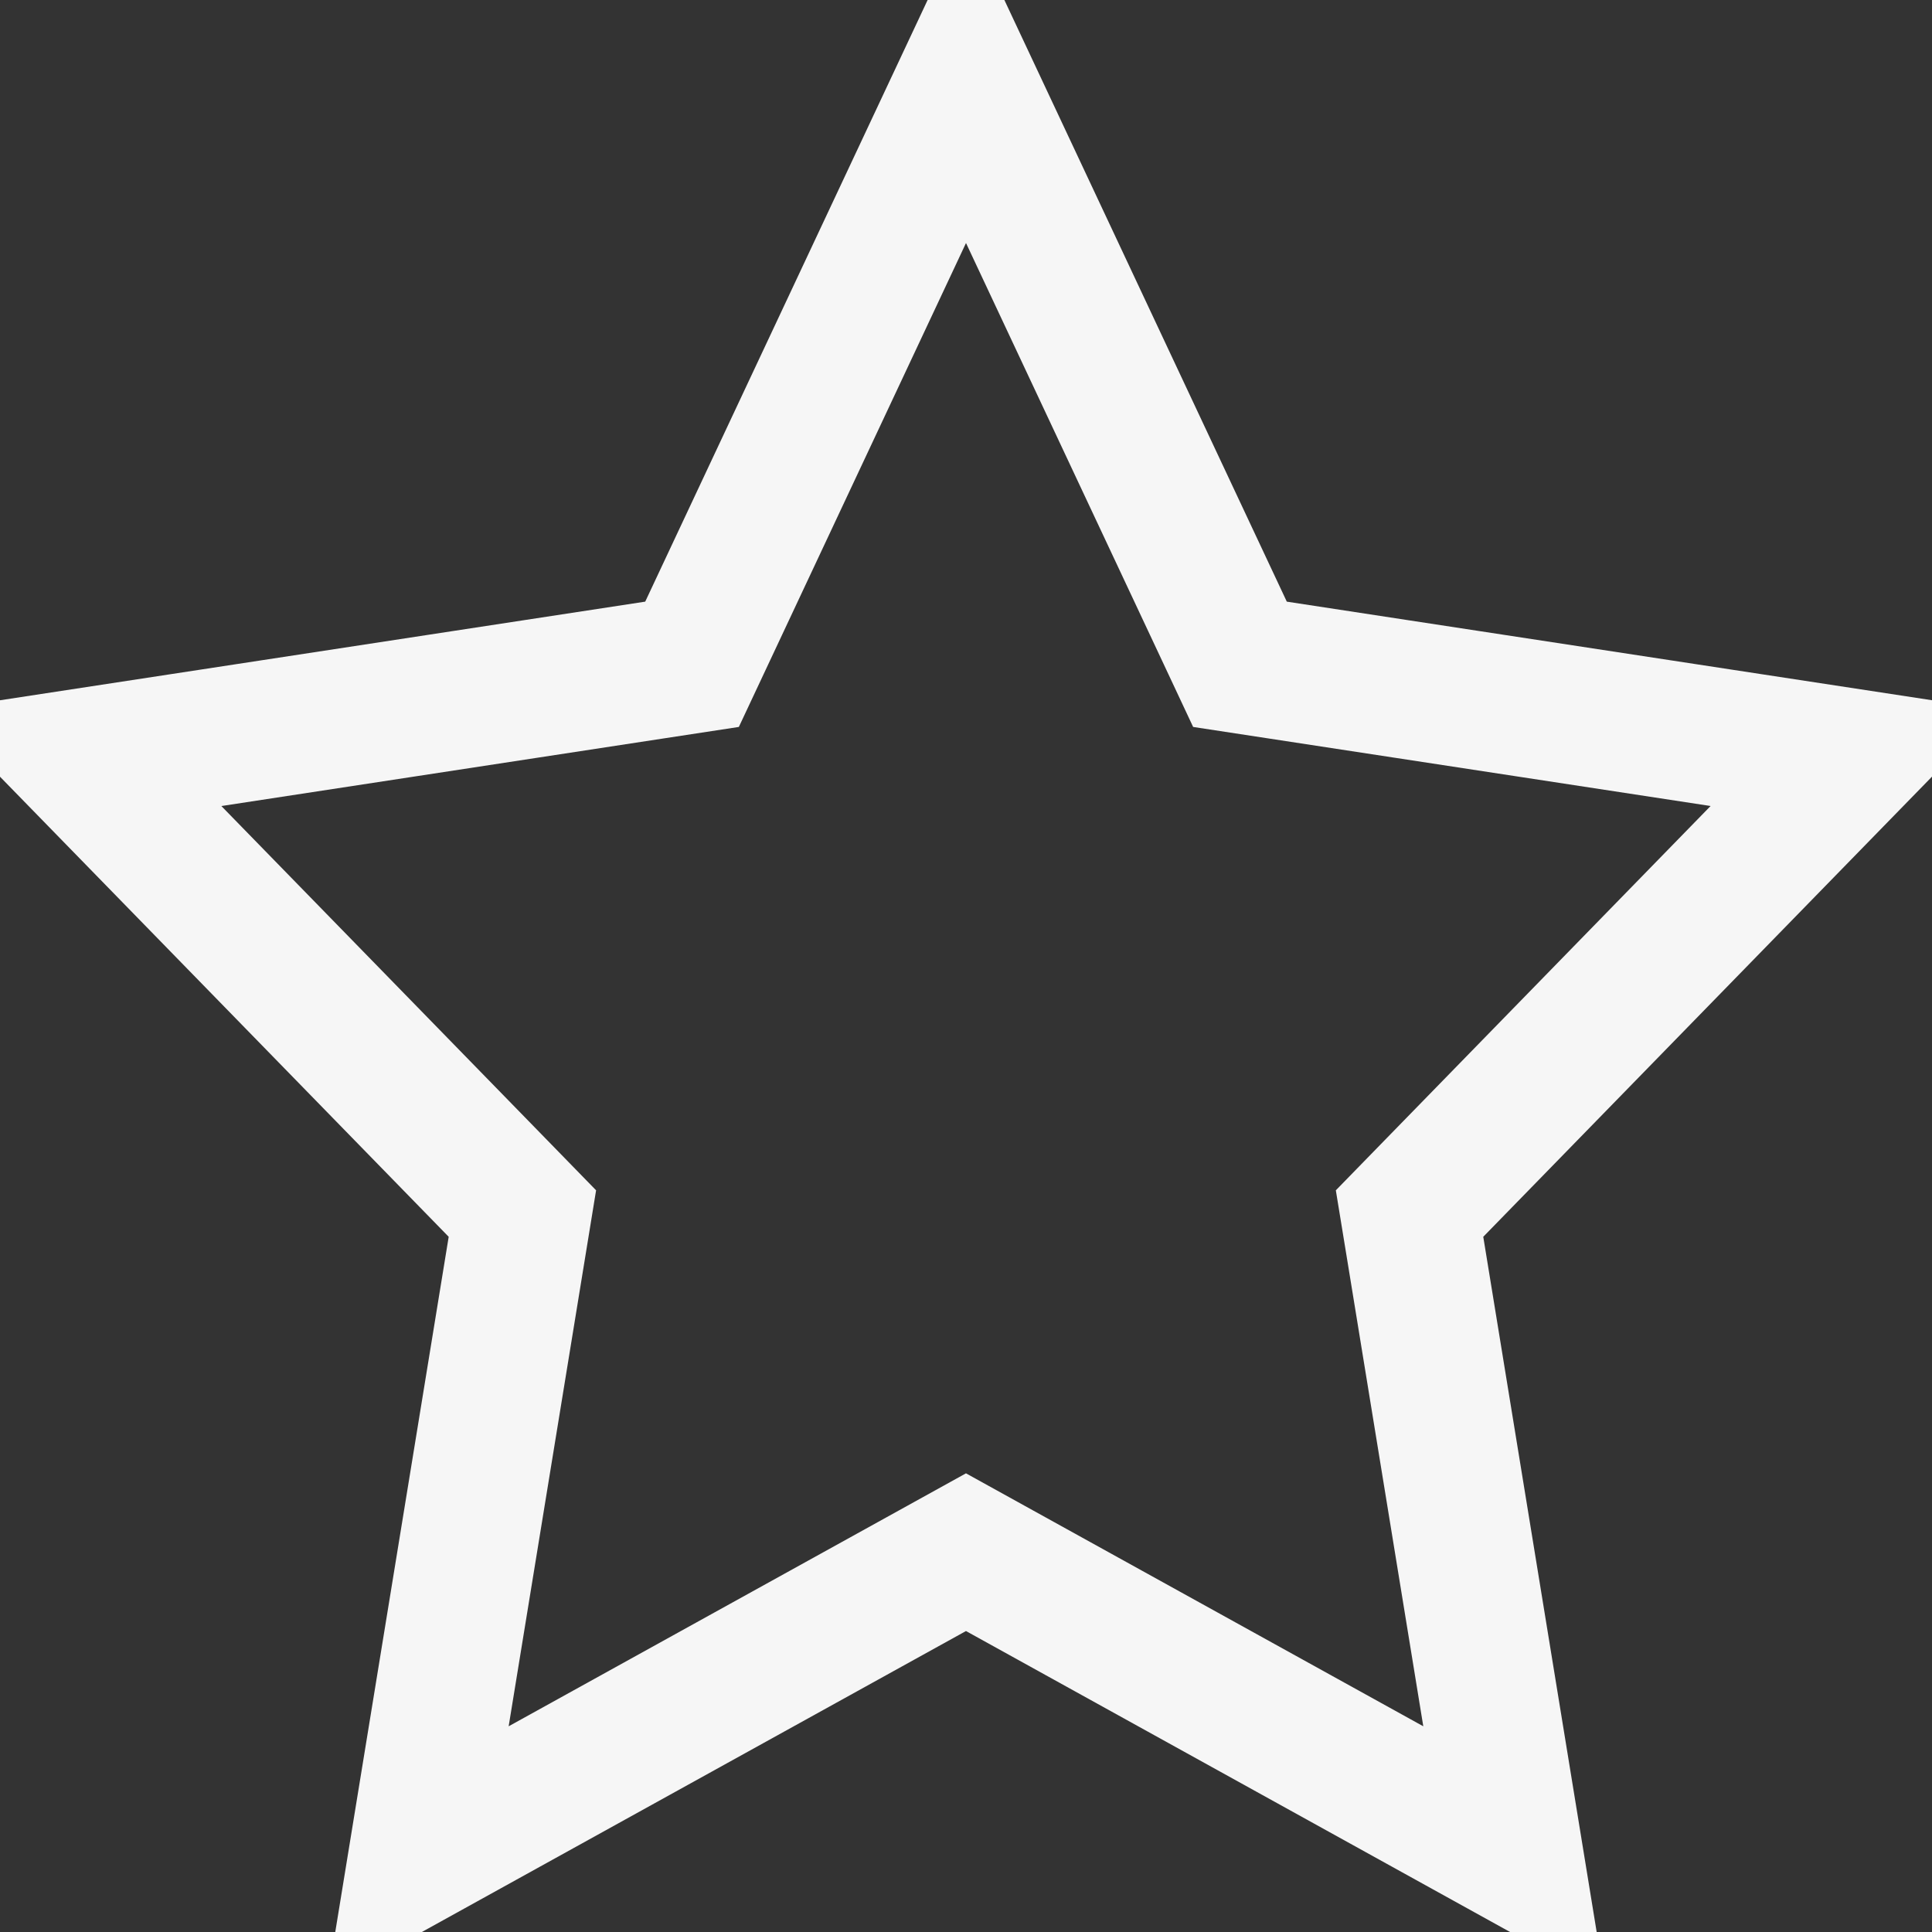 <svg width="98" height="98" viewBox="0 0 98 98" fill="none" xmlns="http://www.w3.org/2000/svg">
<rect x="0" y="0" width="98" height="98" fill="#333333" stroke="none"/>
<path d="M62.104 32.005L62.897 33.696L64.743 33.978L94.029 38.453L72.732 60.292L71.499 61.557L71.784 63.3L76.811 94.118L50.693 79.671L48.999 78.734L47.305 79.671L21.186 94.118L26.214 63.3L26.498 61.557L25.265 60.292L3.969 38.455L33.257 33.978L35.103 33.696L35.897 32.005L49 4.09L62.104 32.005ZM94.621 37.846L94.621 37.846L94.621 37.846Z" stroke="#F6F6F6" stroke-width="7"/>
</svg>
